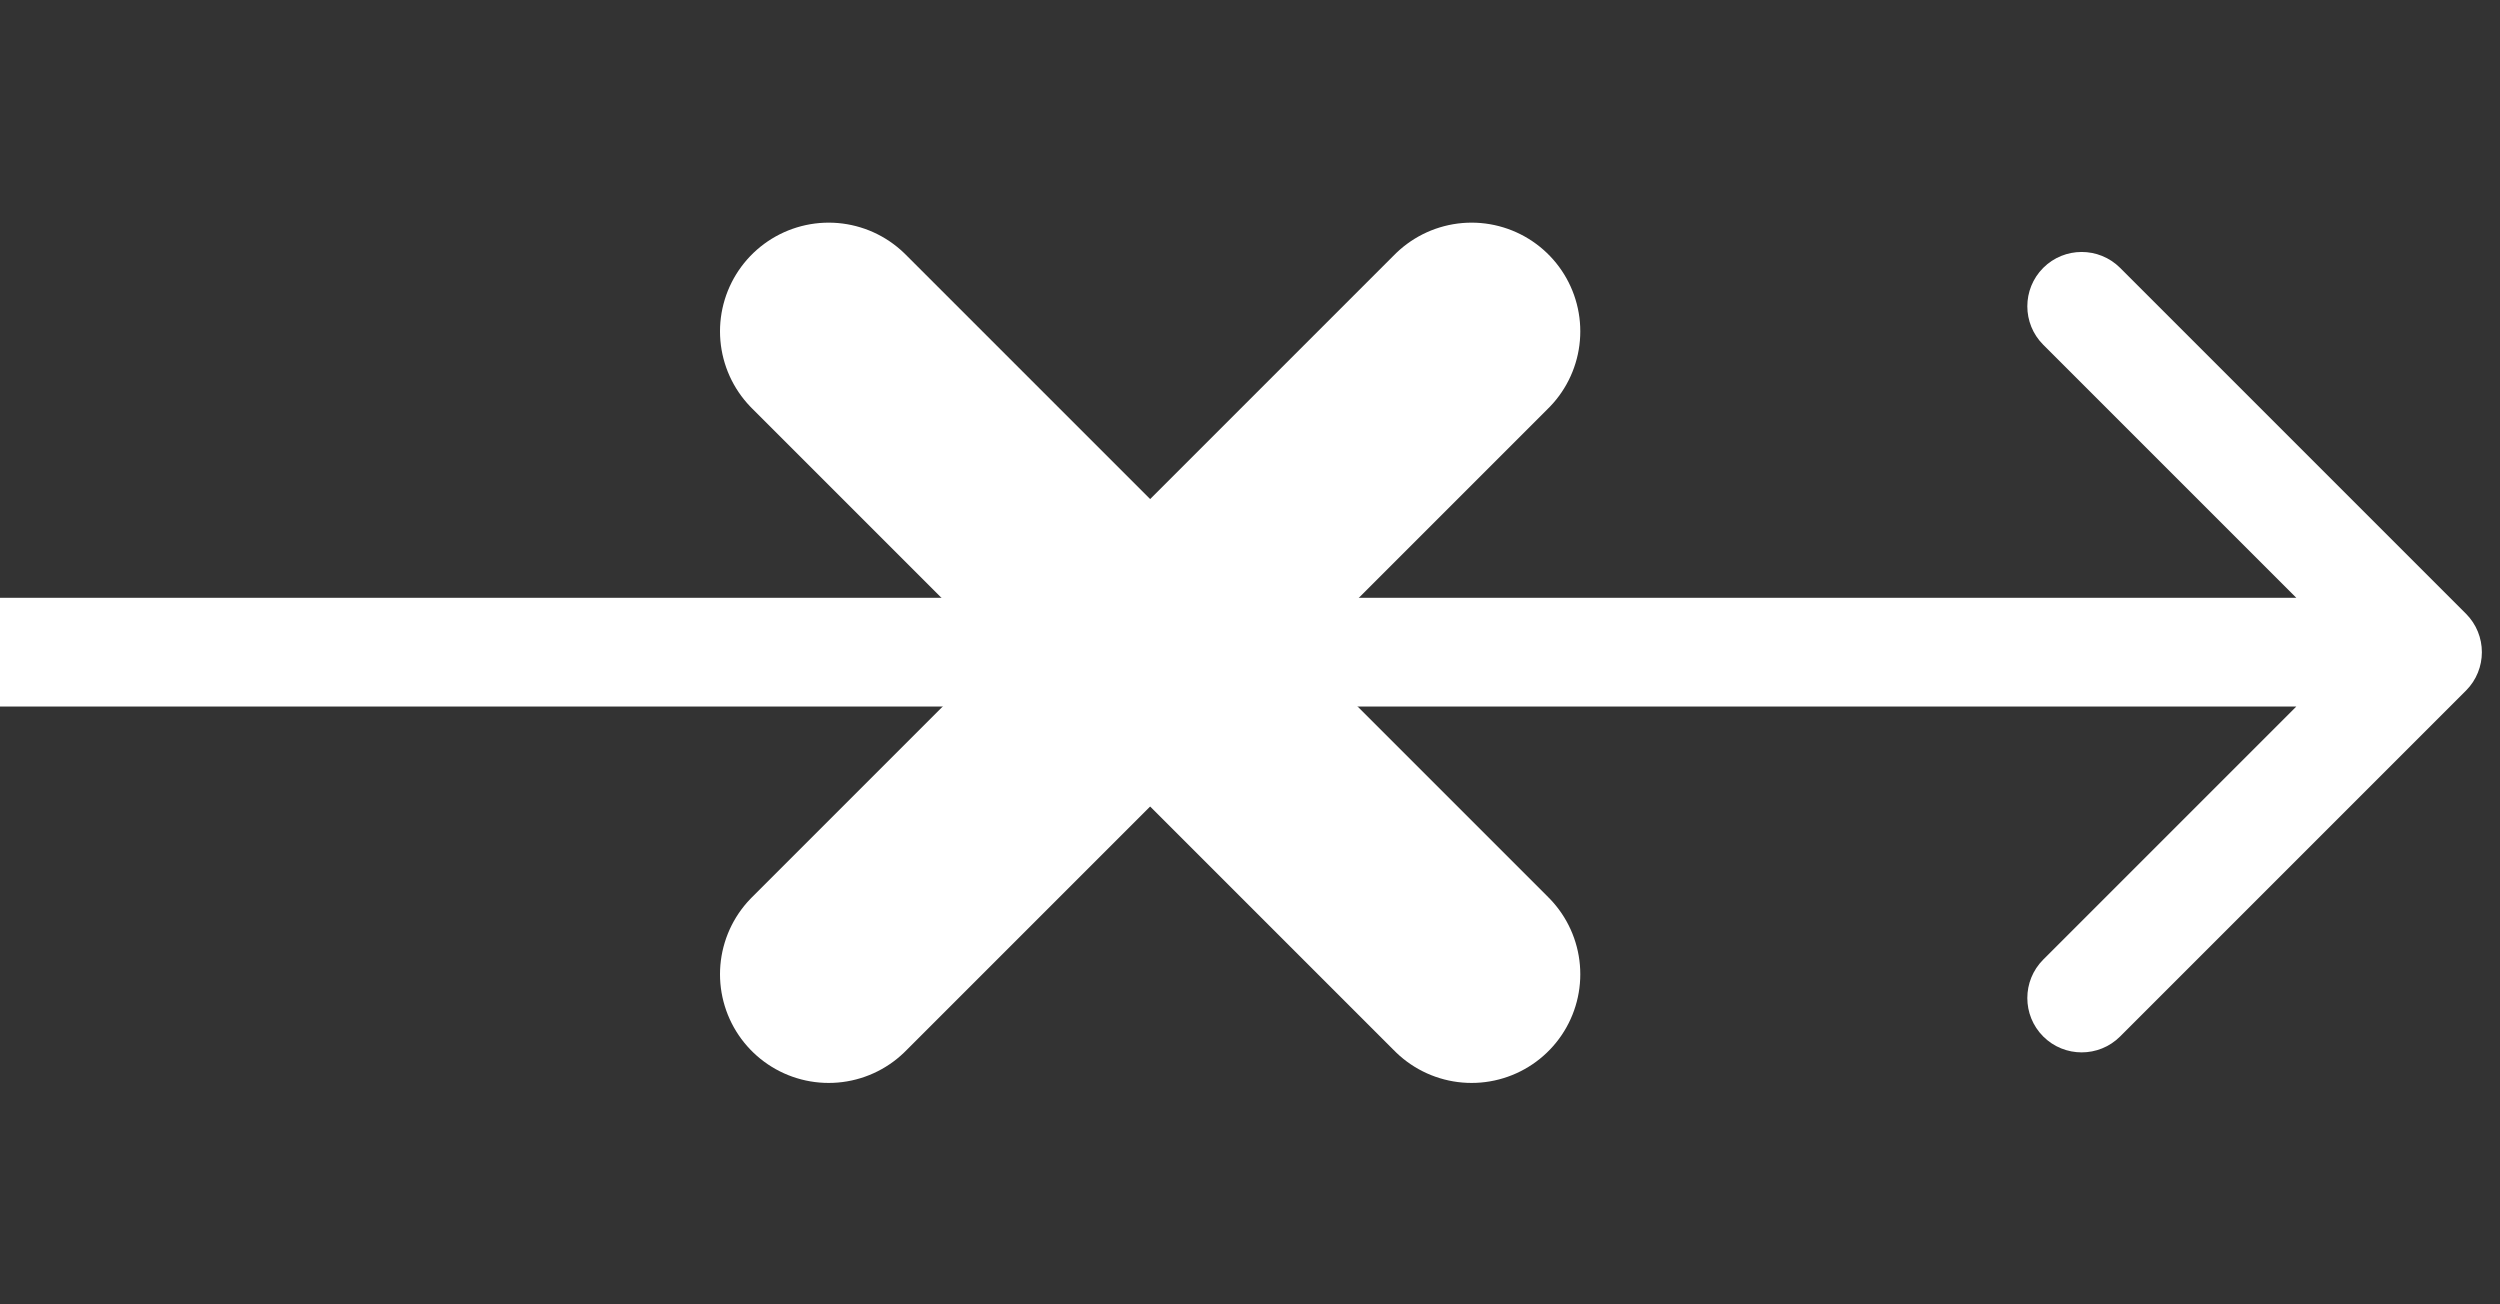 <?xml version="1.0" encoding="UTF-8"?> <svg xmlns="http://www.w3.org/2000/svg" width="69" height="36" viewBox="0 0 69 36" fill="none"><rect x="0" y="0" width="69" height="36" fill="#333333" stroke="none"/> <path d="M68.061 19.061C68.646 18.475 68.646 17.525 68.061 16.939L58.515 7.393C57.929 6.808 56.979 6.808 56.393 7.393C55.808 7.979 55.808 8.929 56.393 9.515L64.879 18L56.393 26.485C55.808 27.071 55.808 28.021 56.393 28.607C56.979 29.192 57.929 29.192 58.515 28.607L68.061 19.061ZM0 19.5H67V16.5H0V19.5Z" fill="white"></path> <path d="M40.616 9.145L22.872 26.889" stroke="white" stroke-width="6" stroke-linecap="round"></path> <path d="M40.616 26.889L22.872 9.145" stroke="white" stroke-width="6" stroke-linecap="round"></path> </svg> 